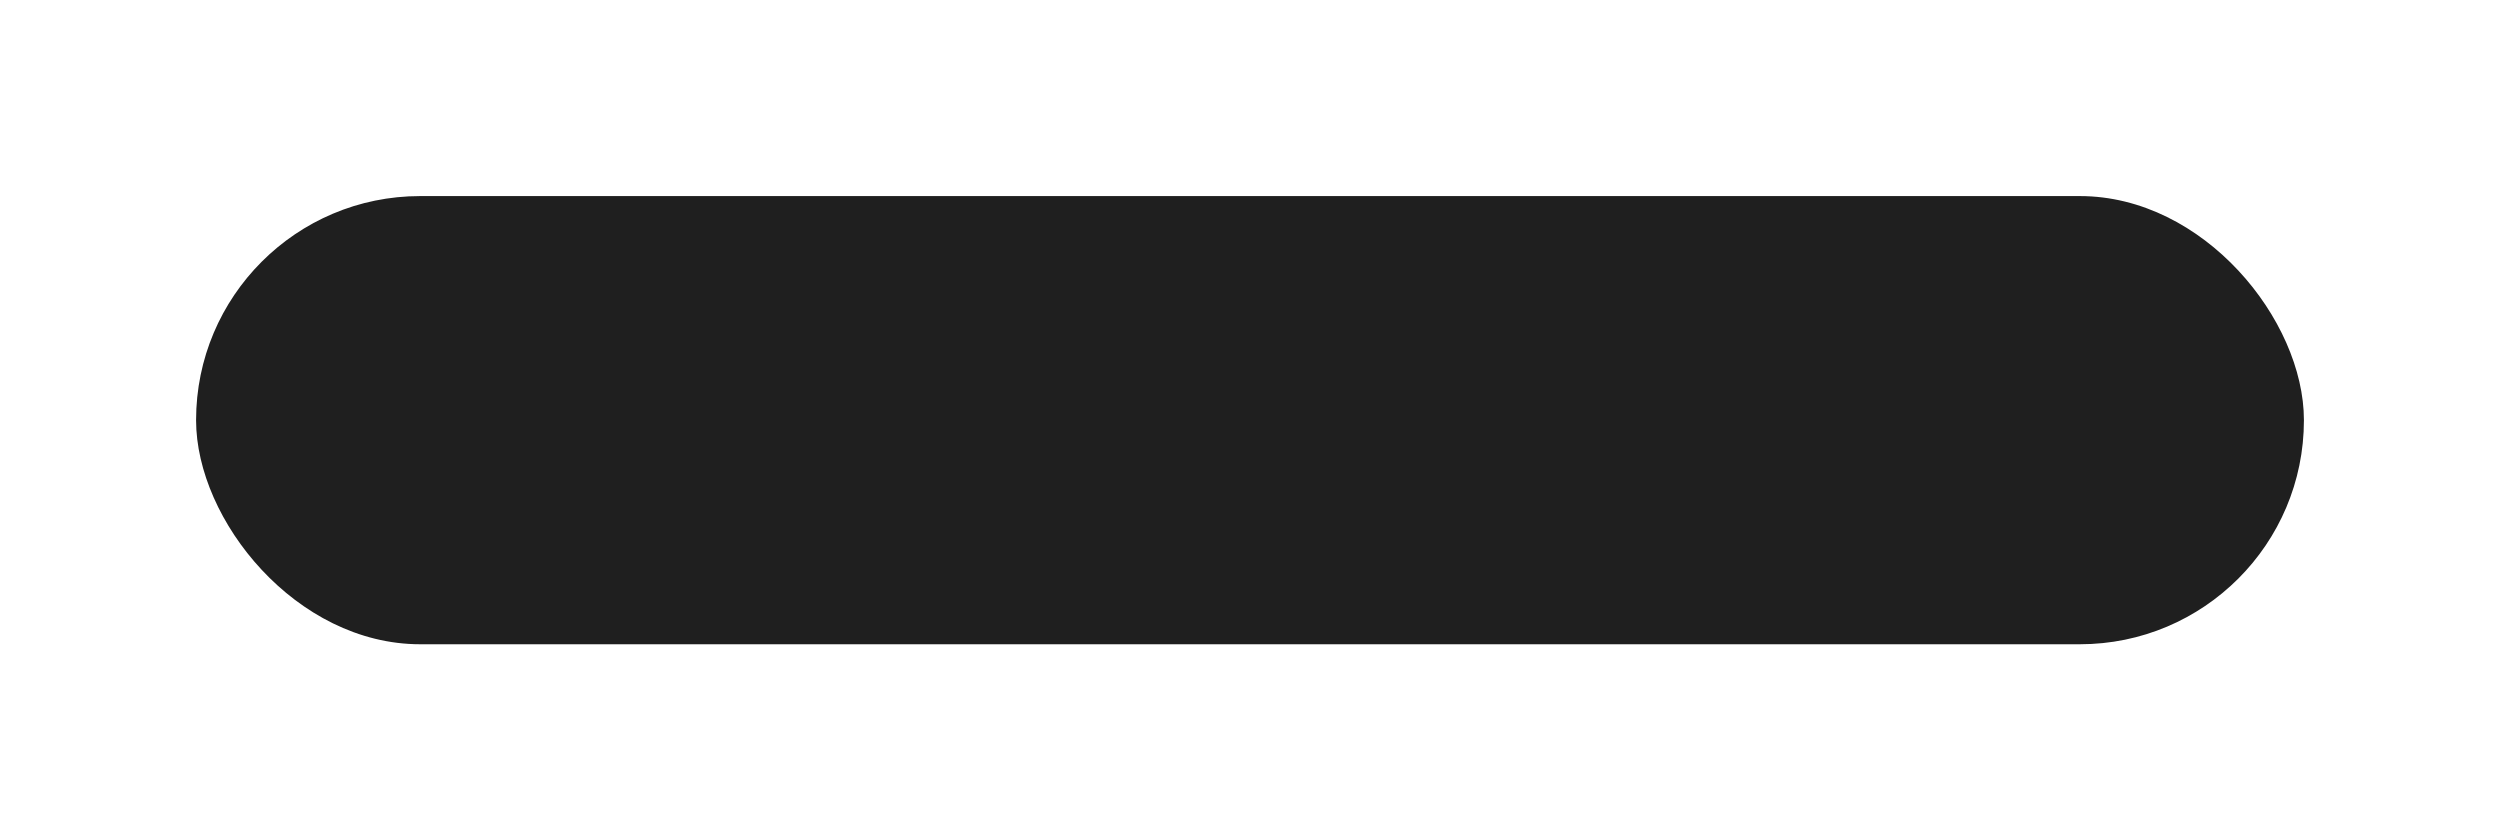 <?xml version="1.0" encoding="UTF-8"?> <svg xmlns="http://www.w3.org/2000/svg" width="357" height="120" viewBox="0 0 357 120" fill="none"><g filter="url(#filter0_d_5950_197)"><rect x="13" y="14" width="301" height="64" rx="32" fill="#1F1F1F"></rect></g><defs><filter id="filter0_d_5950_197" x="0" y="0" width="357" height="120" filterUnits="userSpaceOnUse" color-interpolation-filters="sRGB"><feFlood flood-opacity="0" result="BackgroundImageFix"></feFlood><feColorMatrix in="SourceAlpha" type="matrix" values="0 0 0 0 0 0 0 0 0 0 0 0 0 0 0 0 0 0 127 0" result="hardAlpha"></feColorMatrix><feOffset dx="15" dy="14"></feOffset><feGaussianBlur stdDeviation="14"></feGaussianBlur><feComposite in2="hardAlpha" operator="out"></feComposite><feColorMatrix type="matrix" values="0 0 0 0 0 0 0 0 0 0 0 0 0 0 0 0 0 0 0.25 0"></feColorMatrix><feBlend mode="normal" in2="BackgroundImageFix" result="effect1_dropShadow_5950_197"></feBlend><feBlend mode="normal" in="SourceGraphic" in2="effect1_dropShadow_5950_197" result="shape"></feBlend></filter></defs></svg> 